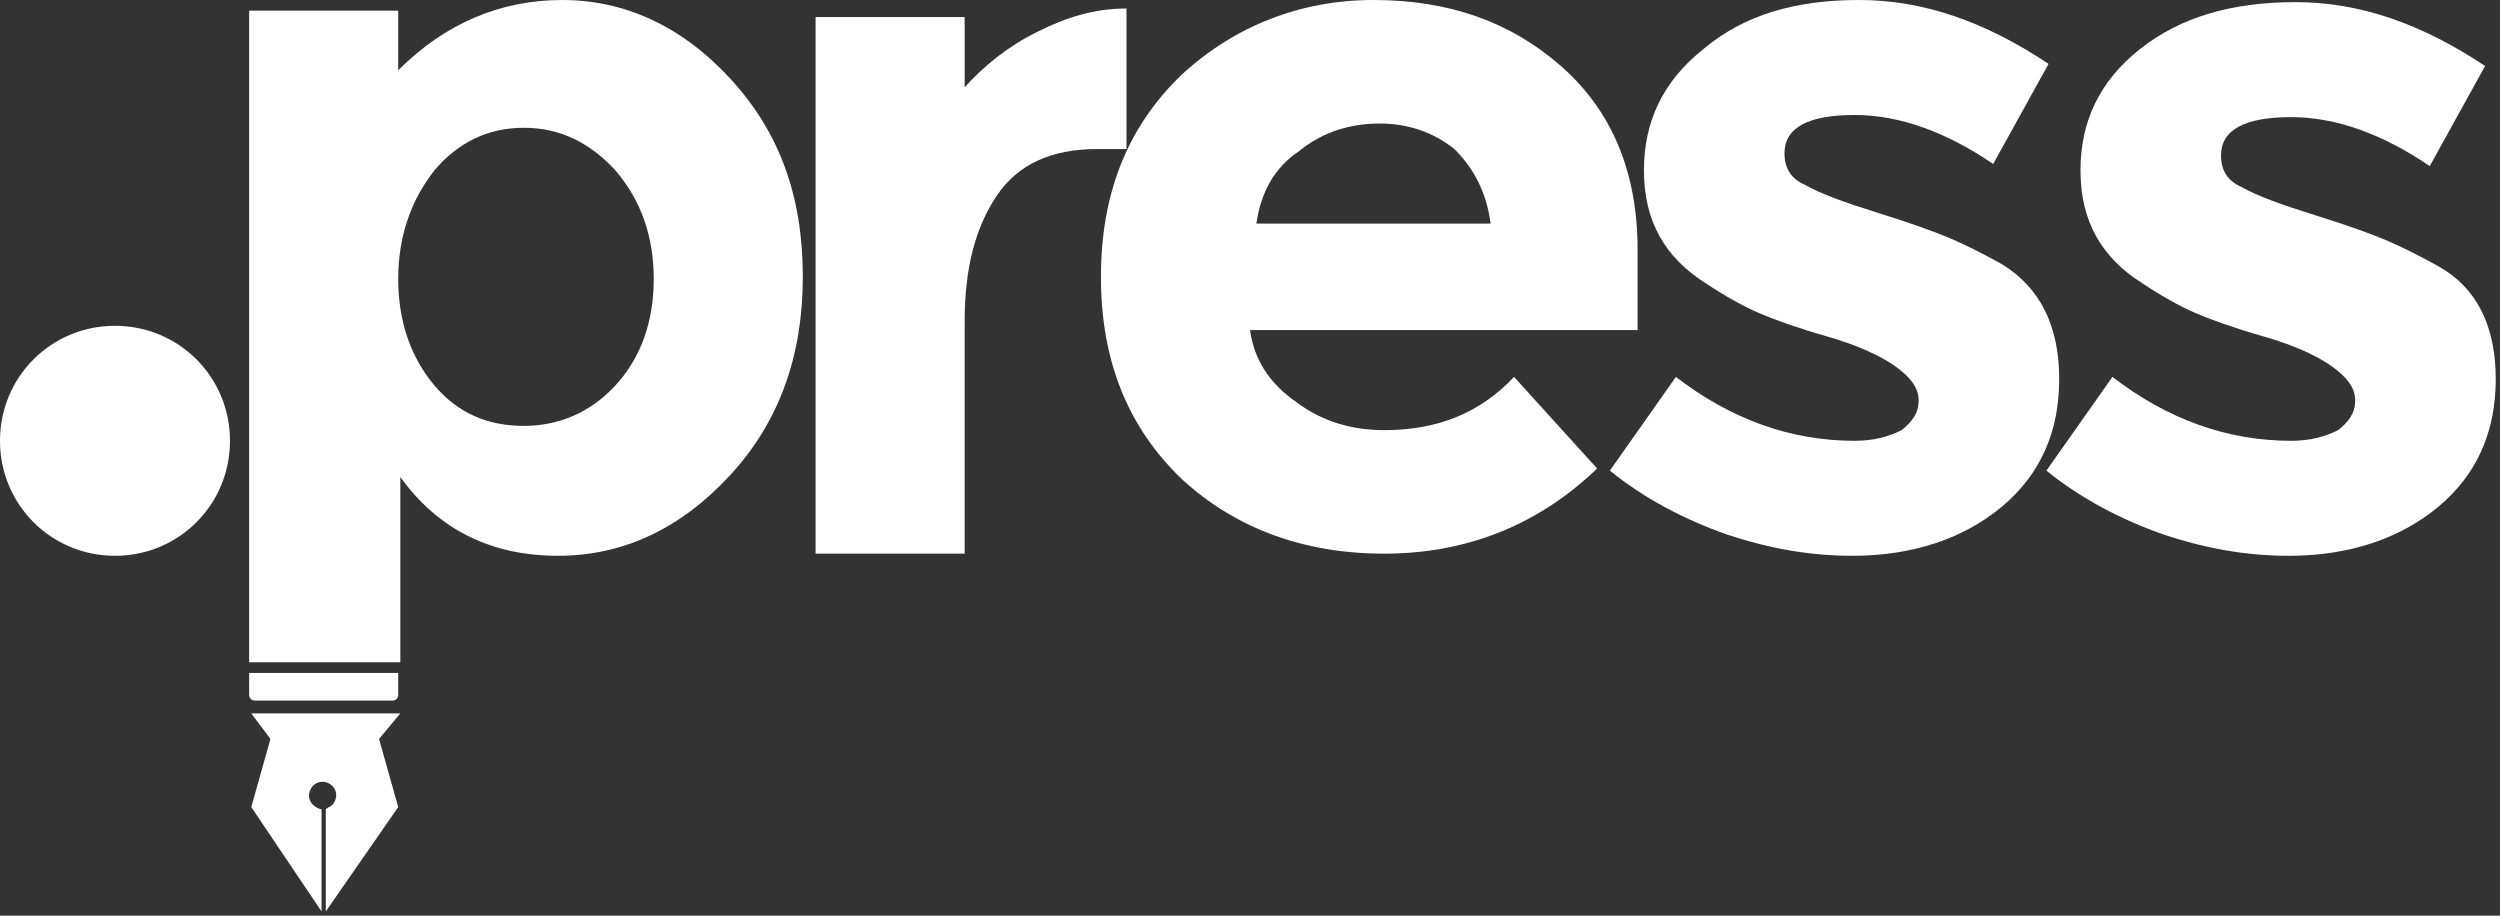 <?xml version="1.0" encoding="utf-8"?>
<!-- Generator: Adobe Illustrator 22.0.1, SVG Export Plug-In . SVG Version: 6.00 Build 0)  -->
<svg version="1.1" id="Layer_1" xmlns="http://www.w3.org/2000/svg" xmlns:xlink="http://www.w3.org/1999/xlink" x="0px" y="0px"
	 viewBox="0 0 117.4 43" style="enable-background:new 0 0 117.4 43;" xml:space="preserve">
<rect x="0" y="0" width="117.4" height="43" fill="#333333" stroke="none"/>
<style type="text/css">
	.st0{fill:#FFFFFF;}
</style>
<g>
	<g>
		<path class="st0" d="M51.5,7c-2.1,0-3.7,0.7-4.7,2.2c-1,1.5-1.5,3.4-1.5,5.9v10.9h-7V0.8h7v3.3c0.9-1,2-1.9,3.4-2.6
			c1.4-0.7,2.7-1.1,4.2-1.1l0,6.6H51.5z"/>
	</g>
	<g>
		<path class="st0" d="M75,22c-2.8,2.7-6.2,4-10,4c-3.8,0-7-1.2-9.5-3.5C53,20.1,51.7,17,51.7,13c0-4,1.3-7.1,3.8-9.5
			c2.5-2.3,5.6-3.5,9-3.5c3.5,0,6.4,1,8.8,3.1c2.4,2.1,3.6,5,3.6,8.6v3.8H58.7c0.2,1.4,0.9,2.5,2.2,3.4c1.2,0.9,2.6,1.3,4.1,1.3
			c2.5,0,4.5-0.8,6.1-2.5L75,22z M68.3,7c-1-0.8-2.2-1.2-3.5-1.2c-1.4,0-2.7,0.4-3.8,1.3c-1.2,0.8-1.8,2-2,3.4H70
			C69.8,9,69.2,7.9,68.3,7z"/>
	</g>
	<g>
		<path class="st0" d="M96.7,17.8c0,2.5-0.9,4.5-2.7,6c-1.8,1.5-4.2,2.3-7,2.3c-1.9,0-3.8-0.3-5.9-1c-2-0.7-3.9-1.7-5.5-3l3.1-4.4
			c2.6,2,5.4,3,8.4,3c0.9,0,1.6-0.2,2.2-0.5c0.5-0.4,0.8-0.8,0.8-1.4c0-0.6-0.4-1.1-1.1-1.6c-0.7-0.5-1.8-1-3.2-1.4
			c-1.4-0.4-2.5-0.8-3.2-1.1c-0.7-0.3-1.6-0.8-2.5-1.4c-1.9-1.2-2.9-2.9-2.9-5.3c0-2.3,0.9-4.2,2.8-5.7C81.9,0.7,84.3,0,87.3,0
			c3,0,5.9,1,8.9,3l-2.6,4.7c-2.2-1.5-4.4-2.3-6.5-2.3c-2.2,0-3.3,0.6-3.3,1.8c0,0.7,0.3,1.2,1,1.5c0.7,0.4,1.8,0.8,3.4,1.3
			c1.6,0.5,2.7,0.9,3.4,1.2c0.7,0.3,1.5,0.7,2.4,1.2C95.8,13.5,96.7,15.3,96.7,17.8z"/>
	</g>
	<g>
		<path class="st0" d="M117.2,17.8c0,2.5-0.9,4.5-2.7,6c-1.8,1.5-4.2,2.3-7,2.3c-1.9,0-3.8-0.3-5.9-1c-2-0.7-3.9-1.7-5.5-3l3.1-4.4
			c2.6,2,5.4,3,8.4,3c0.9,0,1.6-0.2,2.2-0.5c0.5-0.4,0.8-0.8,0.8-1.4c0-0.6-0.4-1.1-1.1-1.6c-0.7-0.5-1.8-1-3.2-1.4
			c-1.4-0.4-2.5-0.8-3.2-1.1c-0.7-0.3-1.6-0.8-2.5-1.4c-1.9-1.2-2.9-2.9-2.9-5.3c0-2.3,0.9-4.2,2.8-5.7c1.9-1.5,4.3-2.2,7.3-2.2
			c3,0,5.9,1,8.9,3l-2.6,4.7c-2.2-1.5-4.4-2.3-6.5-2.3c-2.2,0-3.3,0.6-3.3,1.8c0,0.7,0.3,1.2,1,1.5c0.7,0.4,1.8,0.8,3.4,1.3
			c1.6,0.5,2.7,0.9,3.4,1.2c0.7,0.3,1.5,0.7,2.4,1.2C116.3,13.5,117.2,15.3,117.2,17.8z"/>
	</g>
	<g>
		<path class="st0" d="M11.7,31.1V0.5h7v2.8C20.9,1.1,23.5,0,26.4,0c2.9,0,5.6,1.2,7.9,3.7c2.3,2.5,3.4,5.5,3.4,9.3
			c0,3.7-1.1,6.8-3.4,9.3c-2.3,2.5-5,3.8-8.1,3.8c-3.1,0-5.6-1.2-7.4-3.7v8.7 M18.7,13.1c0,2,0.6,3.7,1.7,5c1.1,1.3,2.5,1.9,4.2,1.9
			c1.6,0,3.1-0.6,4.3-1.9c1.2-1.3,1.8-3,1.8-5c0-2-0.6-3.7-1.8-5.1C27.7,6.7,26.3,6,24.6,6c-1.7,0-3.1,0.7-4.2,2
			C19.3,9.4,18.7,11.1,18.7,13.1z"/>
	</g>
	<path class="st0" d="M10.8,20.7c0,3-2.4,5.4-5.4,5.4c-3,0-5.4-2.4-5.4-5.4c0-3,2.4-5.4,5.4-5.4C8.4,15.3,10.8,17.7,10.8,20.7z"/>
	<path class="st0" d="M11.7,31.6v1c0,0.2,0.1,0.3,0.3,0.3h6.4c0.2,0,0.3-0.1,0.3-0.3v-1H11.7z"/>
	<path class="st0" d="M18.8,33.5h-7l0.9,1.2l-0.9,3.2l3.3,4.9h0V38c-0.1,0-0.3-0.1-0.4-0.2c-0.3-0.3-0.2-0.7,0-0.9
		c0.3-0.3,0.7-0.2,0.9,0c0.3,0.3,0.2,0.7,0,0.9c-0.1,0.1-0.2,0.1-0.3,0.2v4.8h0l3.4-4.9l-0.9-3.2L18.8,33.5z"/>
</g>
</svg>
